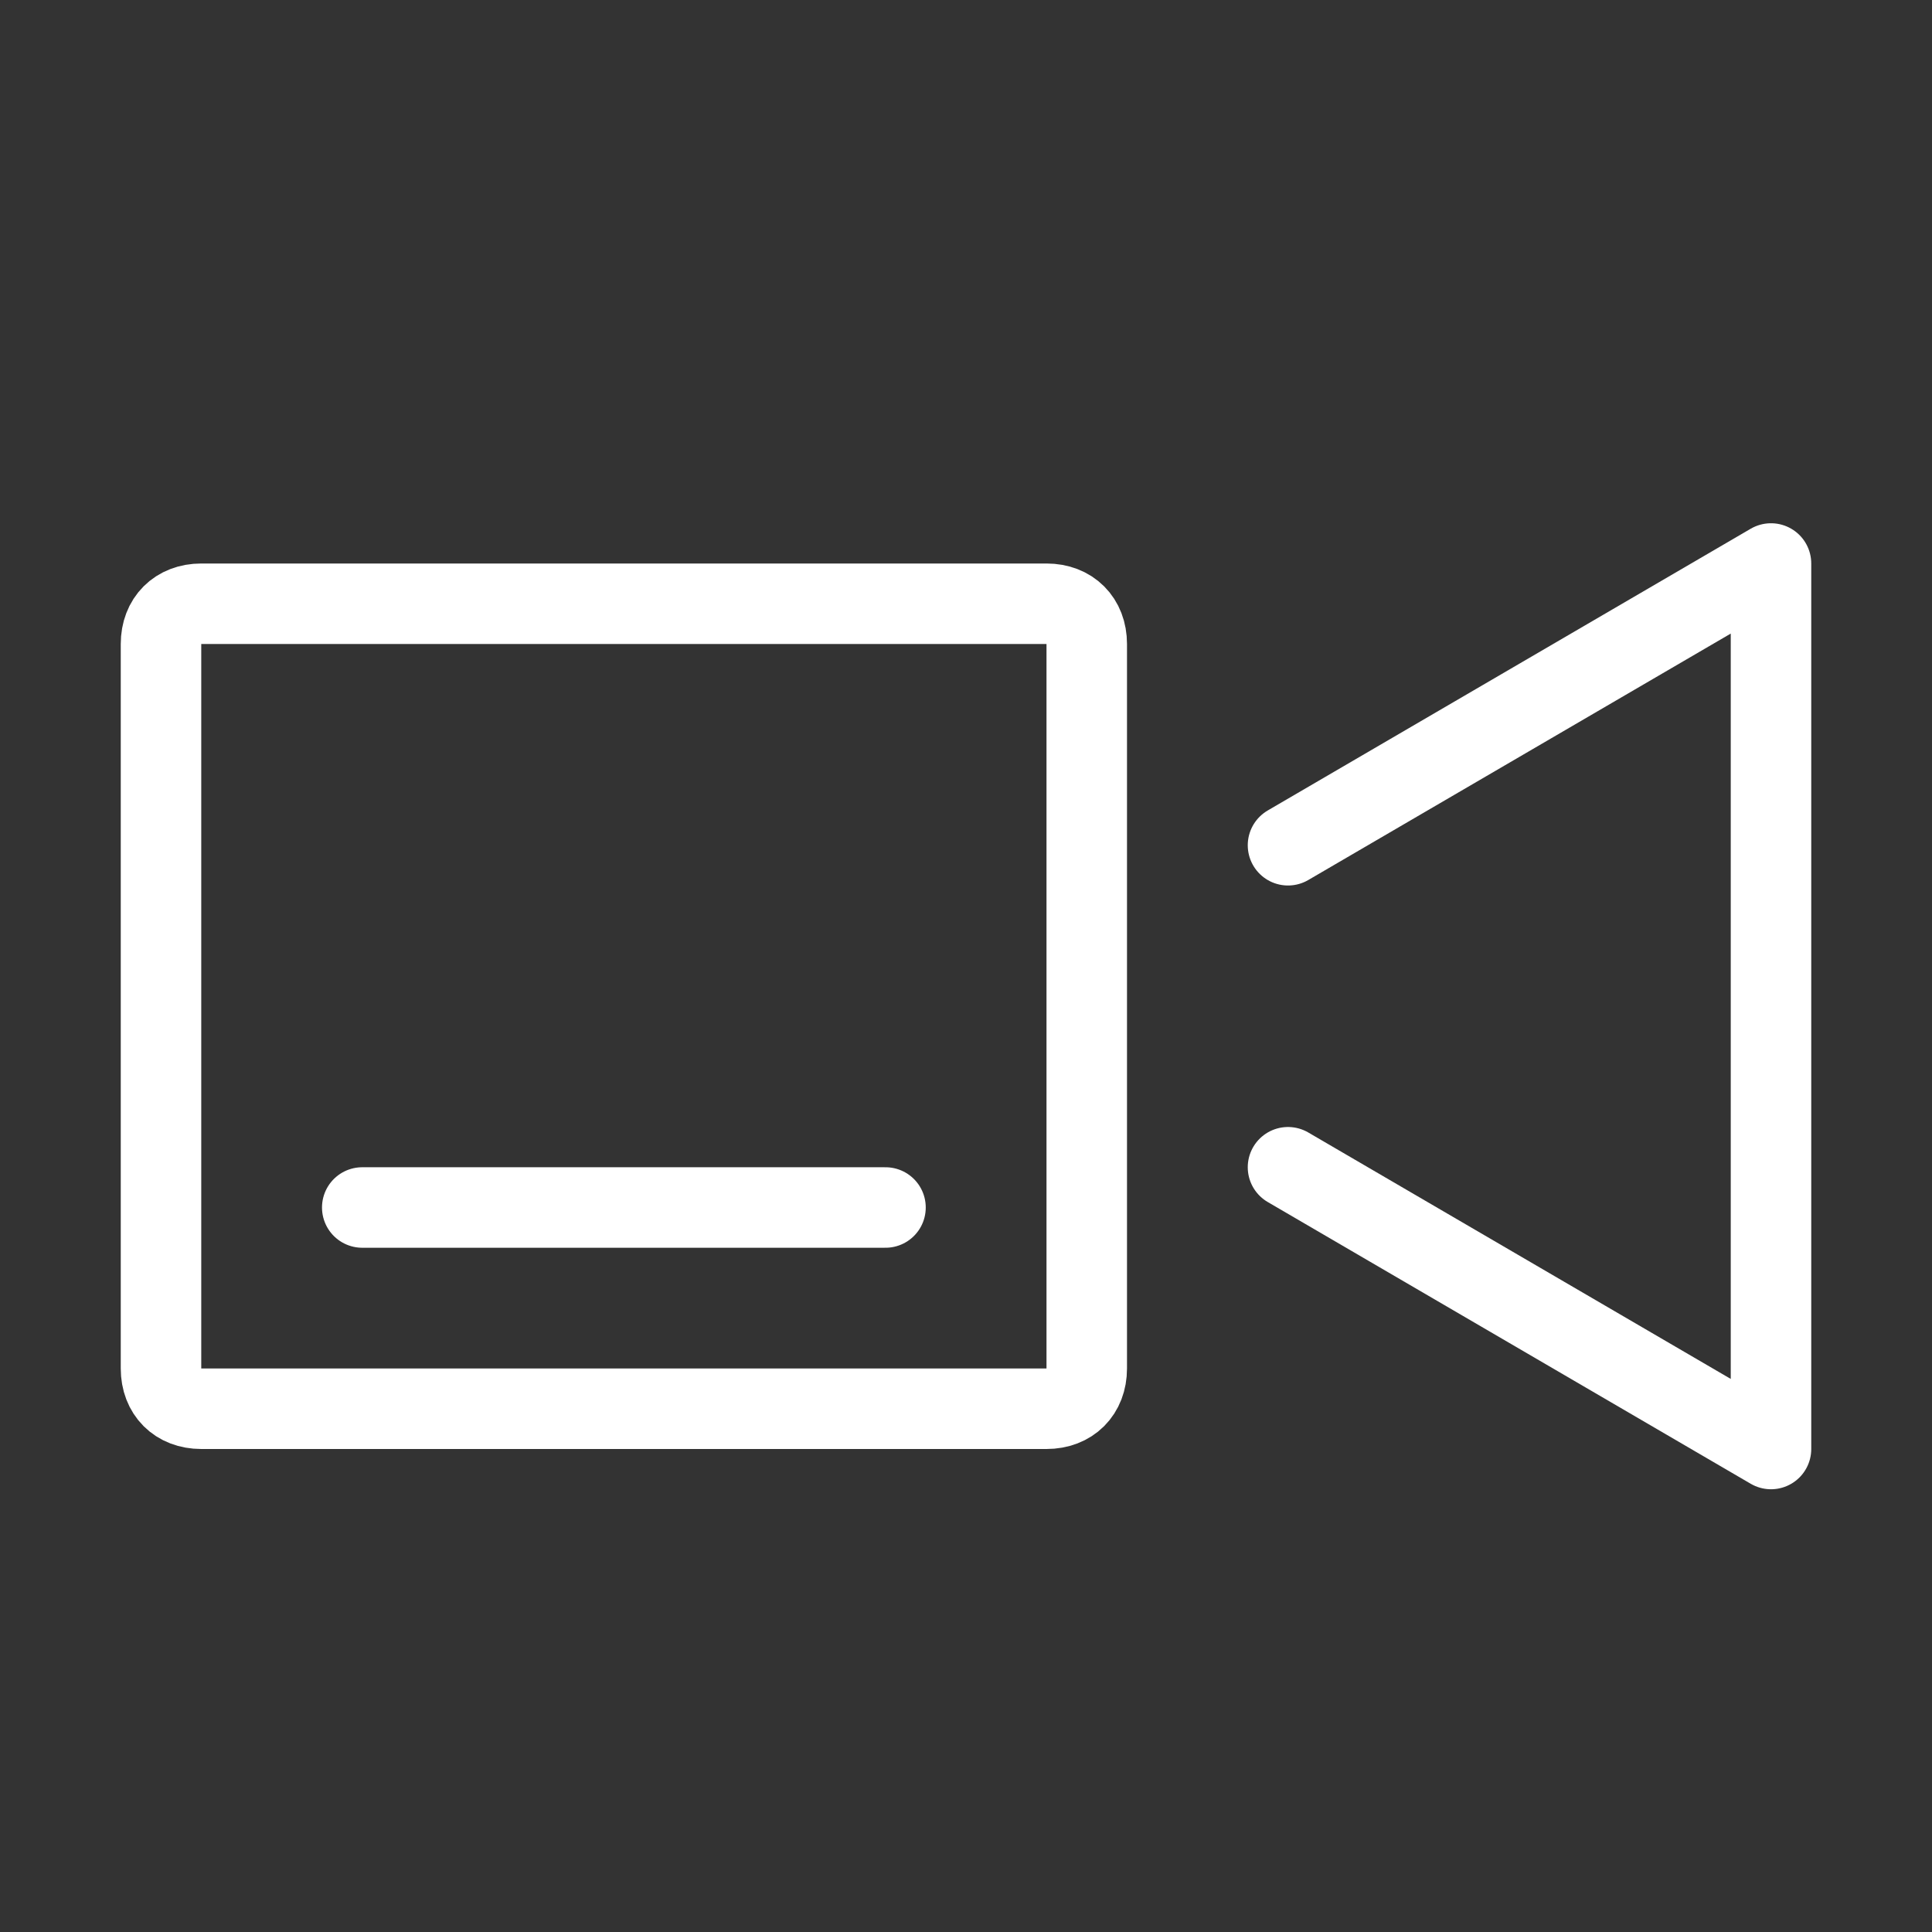 <?xml version="1.0" encoding="utf-8"?>
<!-- Generator: Adobe Illustrator 27.0.1, SVG Export Plug-In . SVG Version: 6.00 Build 0)  -->
<svg version="1.1" id="レイヤー_1" xmlns="http://www.w3.org/2000/svg" xmlns:xlink="http://www.w3.org/1999/xlink" x="0px"
	 y="0px" viewBox="0 0 48 48" style="enable-background:new 0 0 48 48;" xml:space="preserve">
<rect x="0" y="0" width="48" height="48" fill="#333333" stroke="none"/>
<style type="text/css">
	.st0{fill:none;stroke:#FFFFFF;stroke-width:2;stroke-linecap:round;stroke-linejoin:round;}
</style>
<g>
	<g>
		<path class="st0" d="M26,15H5c-0.6,0-1,0.4-1,1v18c0,0.6,0.4,1,1,1h21c0.6,0,1-0.4,1-1V16C27,15.4,26.6,15,26,15z"/>
		<path class="st0" d="M32,21l12-7v22l-12-7"/>
		<path class="st0" d="M9,30h13"/>
	</g>
</g>
</svg>
